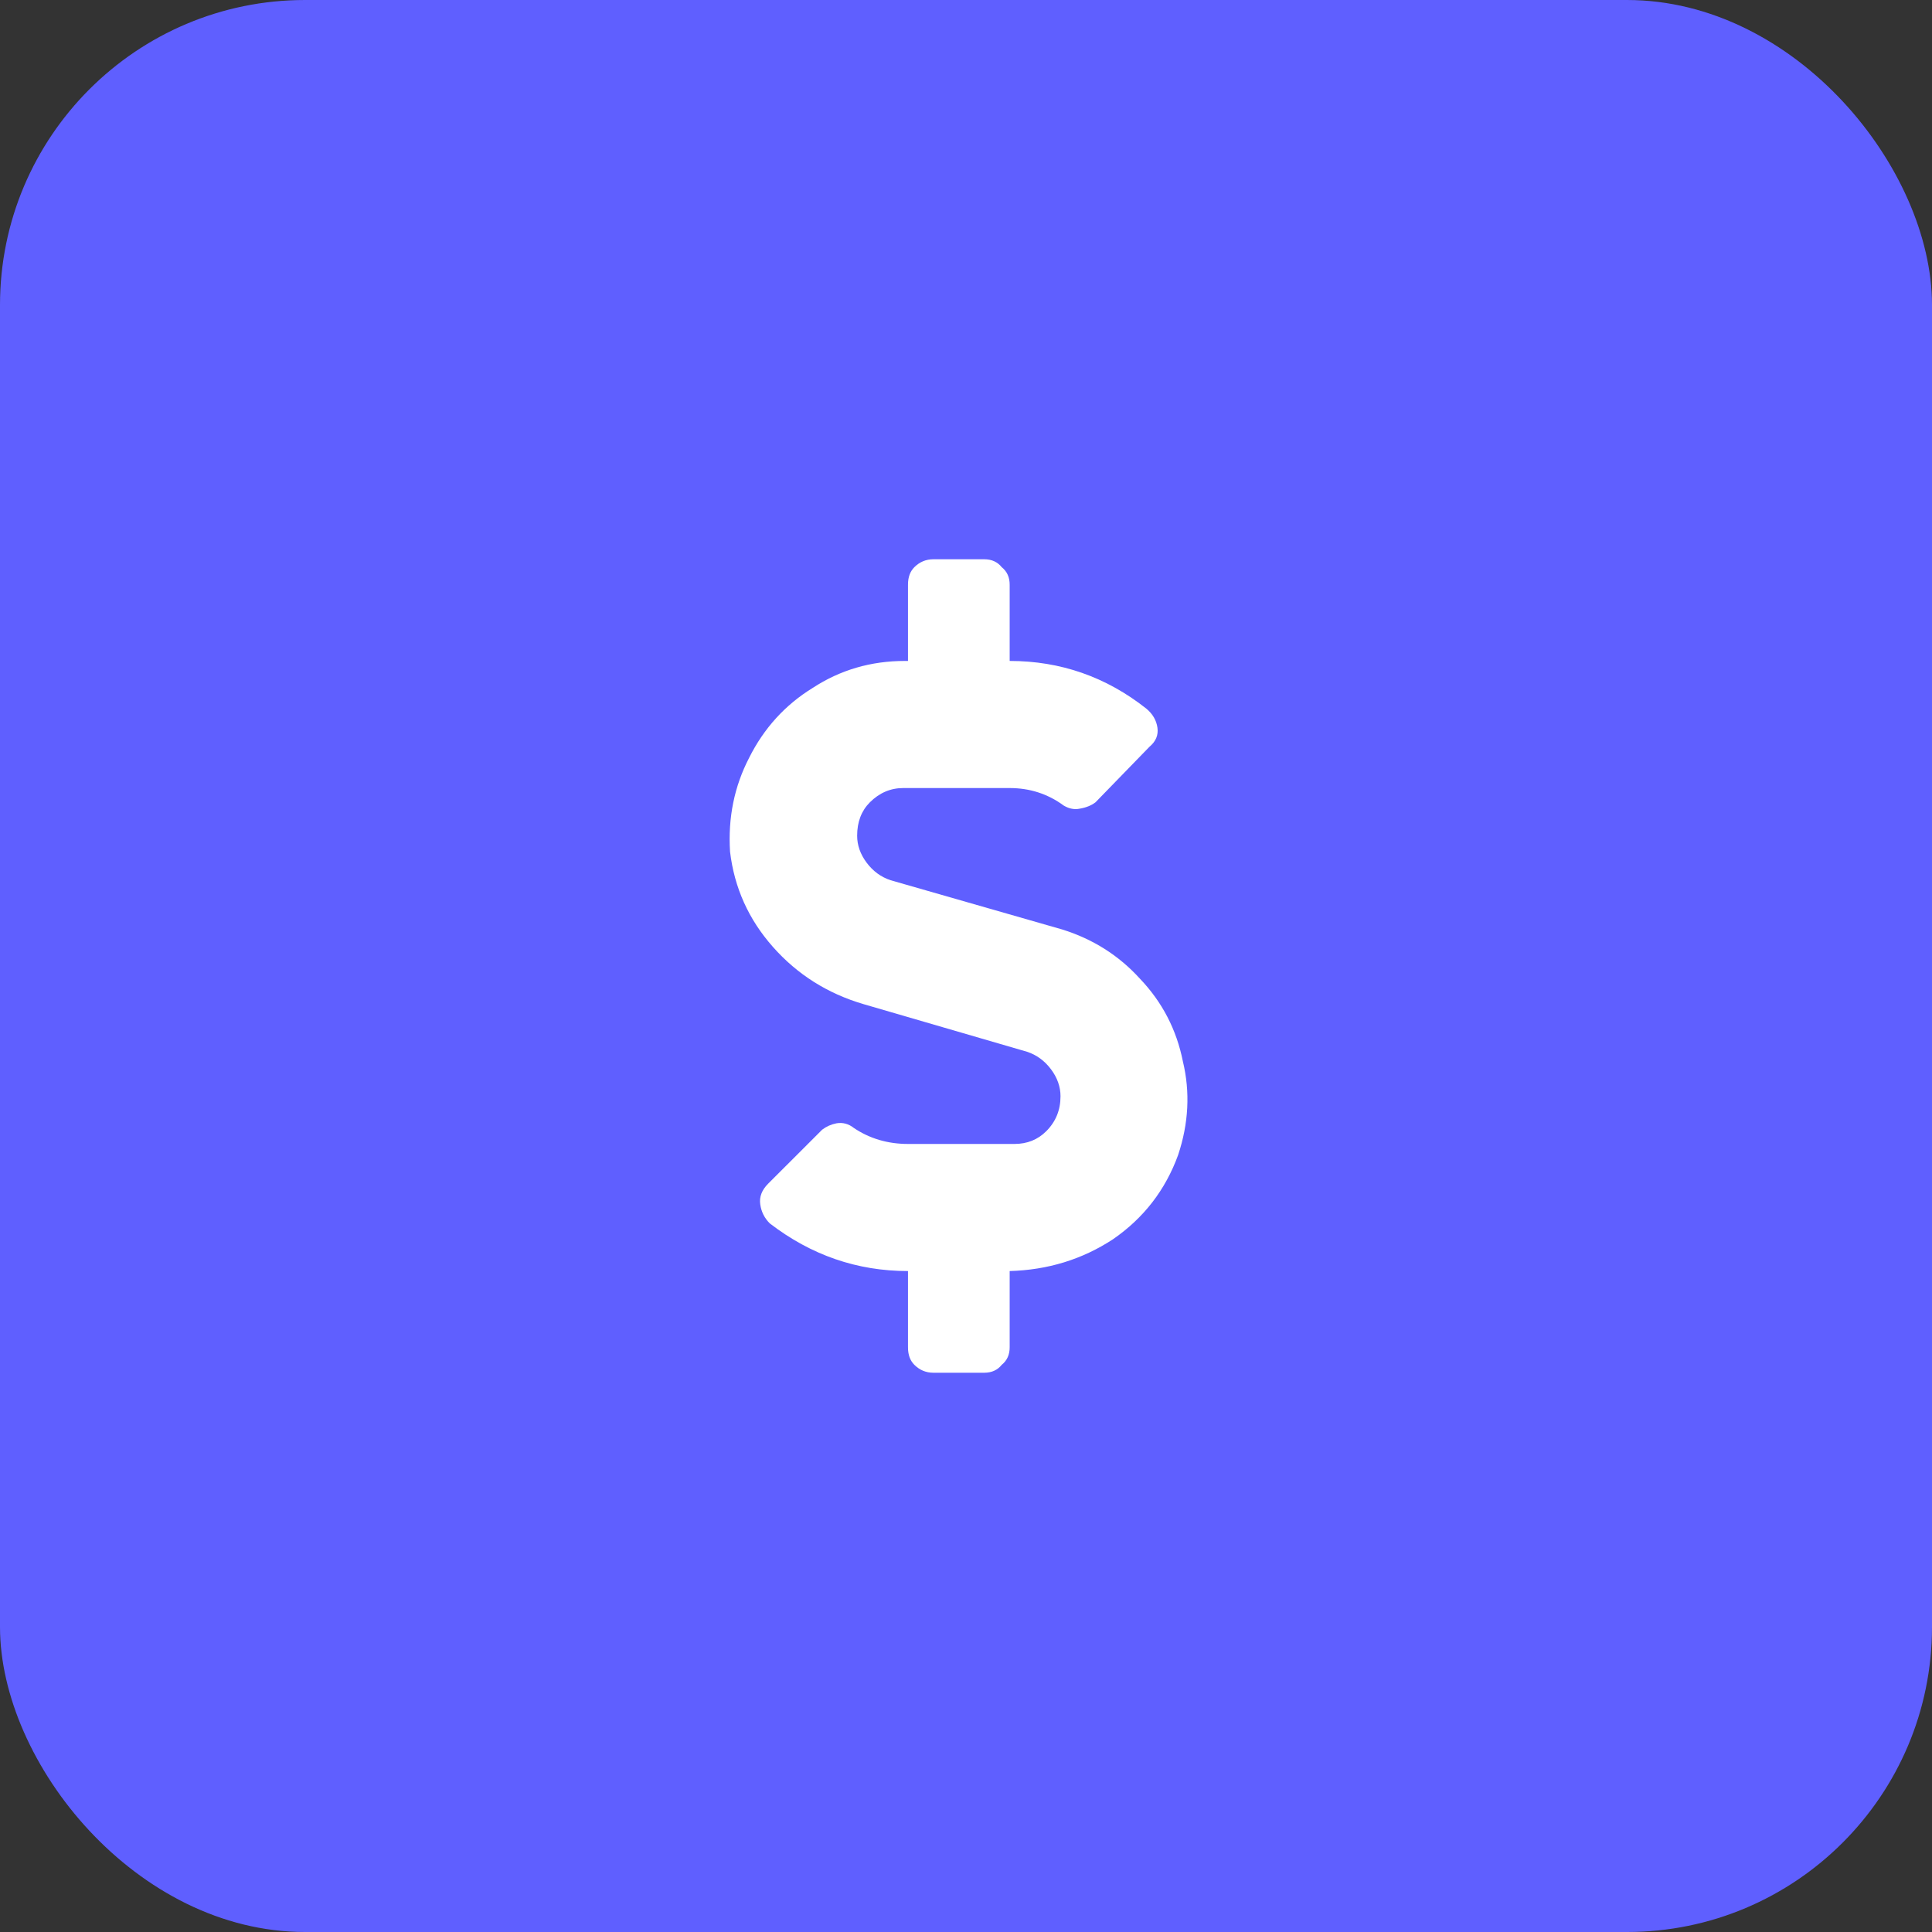 <svg width="76" height="76" viewBox="0 0 76 76" fill="none" xmlns="http://www.w3.org/2000/svg">
<rect x="0" y="0" width="76" height="76" fill="#333333" stroke="none"/>
<rect width="76" height="76" rx="12" fill="#5F5FFF"/>
<path d="M41.781 36.562C42.989 36.938 44.01 37.583 44.843 38.5C45.718 39.417 46.281 40.5 46.531 41.75C46.822 42.958 46.76 44.188 46.343 45.438C45.843 46.812 44.989 47.917 43.781 48.75C42.572 49.542 41.218 49.958 39.718 50V53C39.718 53.292 39.614 53.521 39.406 53.688C39.239 53.896 39.01 54 38.718 54H36.718C36.426 54 36.176 53.896 35.968 53.688C35.801 53.521 35.718 53.292 35.718 53V50C33.718 50 31.906 49.375 30.281 48.125C30.072 47.917 29.947 47.667 29.906 47.375C29.864 47.083 29.968 46.812 30.218 46.562L32.343 44.438C32.51 44.312 32.697 44.229 32.906 44.188C33.156 44.146 33.385 44.208 33.593 44.375C34.218 44.792 34.926 45 35.718 45H39.906C40.406 45 40.822 44.833 41.156 44.5C41.531 44.125 41.718 43.667 41.718 43.125C41.718 42.75 41.593 42.396 41.343 42.062C41.093 41.729 40.781 41.5 40.406 41.375L33.968 39.5C32.551 39.083 31.364 38.333 30.406 37.25C29.447 36.167 28.885 34.917 28.718 33.5C28.635 32.167 28.885 30.938 29.468 29.812C30.051 28.646 30.885 27.729 31.968 27.062C33.051 26.354 34.26 26 35.593 26H35.718V23C35.718 22.708 35.801 22.479 35.968 22.312C36.176 22.104 36.426 22 36.718 22H38.718C39.01 22 39.239 22.104 39.406 22.312C39.614 22.479 39.718 22.708 39.718 23V26C41.718 26 43.51 26.625 45.093 27.875C45.343 28.083 45.489 28.333 45.531 28.625C45.572 28.917 45.468 29.167 45.218 29.375L43.093 31.562C42.926 31.688 42.718 31.771 42.468 31.812C42.26 31.854 42.051 31.812 41.843 31.688C41.218 31.229 40.51 31 39.718 31H35.531C35.031 31 34.593 31.188 34.218 31.562C33.885 31.896 33.718 32.333 33.718 32.875C33.718 33.25 33.843 33.604 34.093 33.938C34.343 34.271 34.656 34.5 35.031 34.625L41.781 36.562Z" fill="white"/>
</svg>
